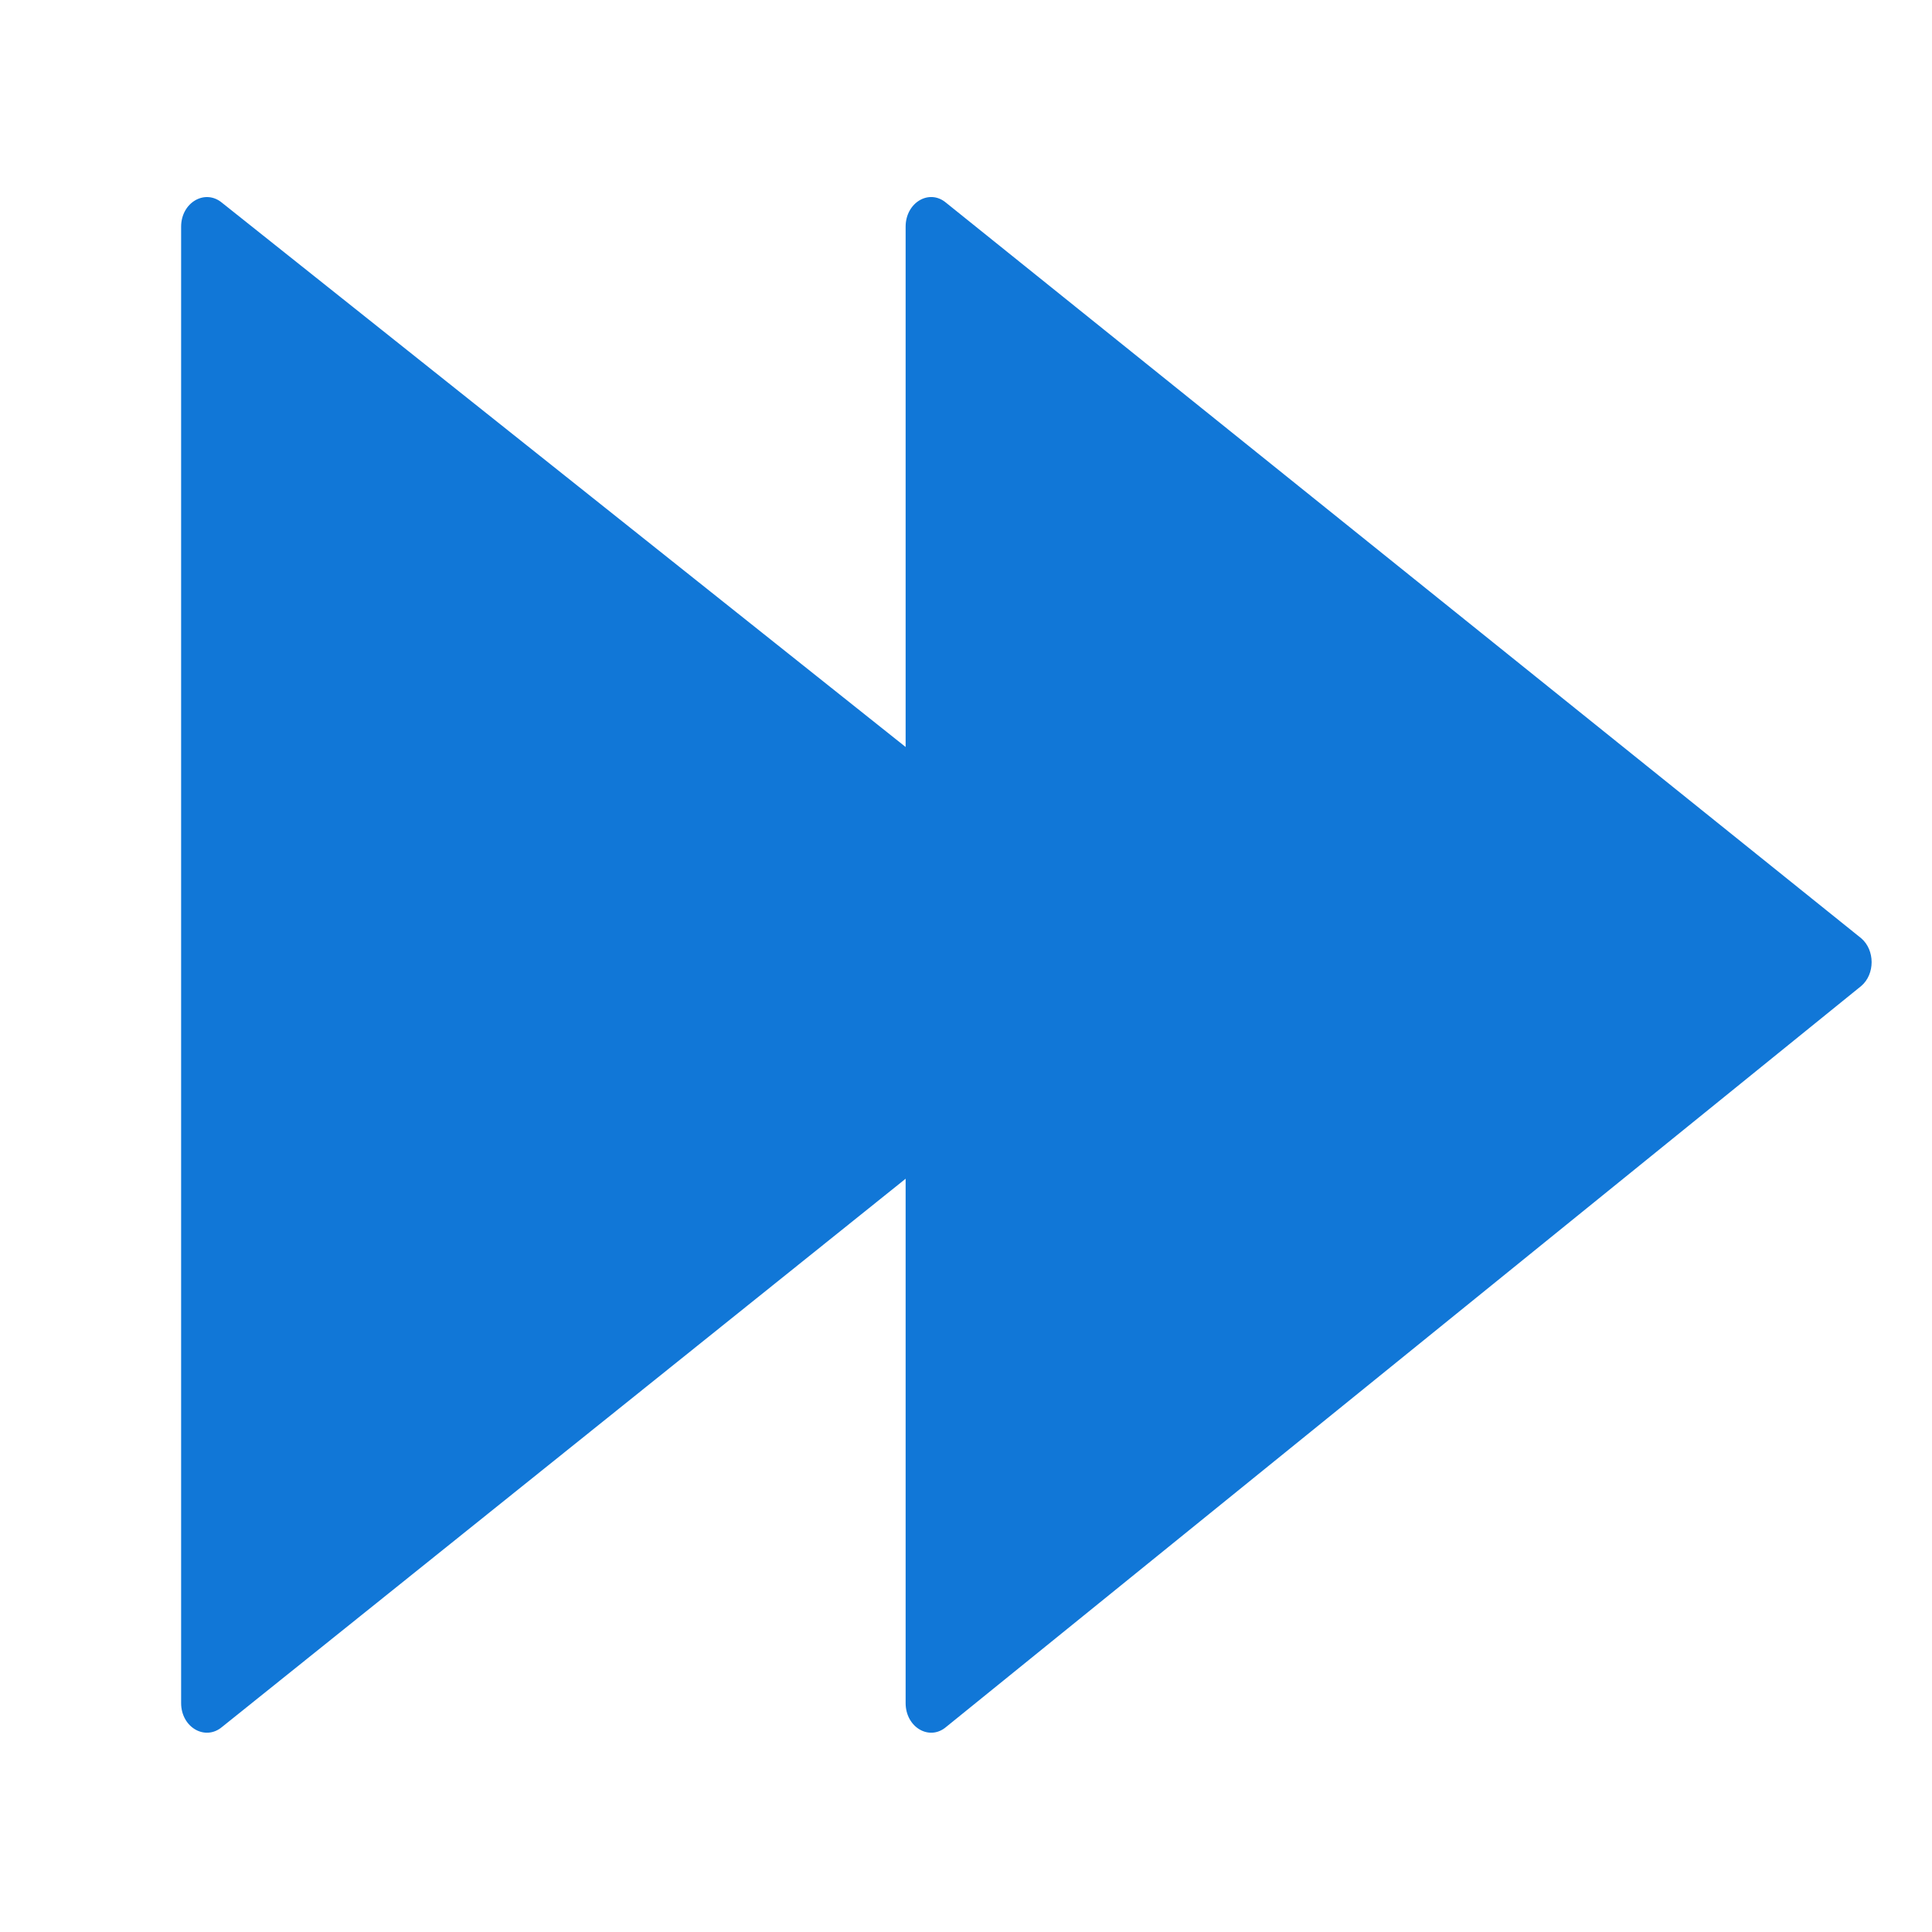 <?xml version="1.0" encoding="UTF-8"?>
<!DOCTYPE svg PUBLIC "-//W3C//DTD SVG 1.1//EN" "http://www.w3.org/Graphics/SVG/1.1/DTD/svg11.dtd">
<svg version="1.1" id="Layer_1" xmlns="http://www.w3.org/2000/svg" xmlns:xlink="http://www.w3.org/1999/xlink" x="0px" y="0px" width="32px" height="32px" viewBox="0 0 32 32" enable-background="new 0 0 32 32" xml:space="preserve">
<style type="text/css">
	.Blue{fill:#1177D7;}
</style>
  <g id="icon">
    <path class="Blue" d="M30.827,15.54L15.671,3.359c-0.279,-0.237,-0.671,-0.005,-0.671,0.396v24.453c0,0.402,0.394,0.633,0.672,0.395l15.156,-12.272C31.058,16.135,31.057,15.736,30.827,15.54z"/>
    <path class="Blue" d="M18.979,15.54L3.678,3.359C3.396,3.123,3,3.354,3,3.755v24.453c0,0.402,0.398,0.633,0.679,0.395l15.302,-12.272C19.212,16.135,19.212,15.736,18.979,15.54z"/>
  </g>
</svg>
